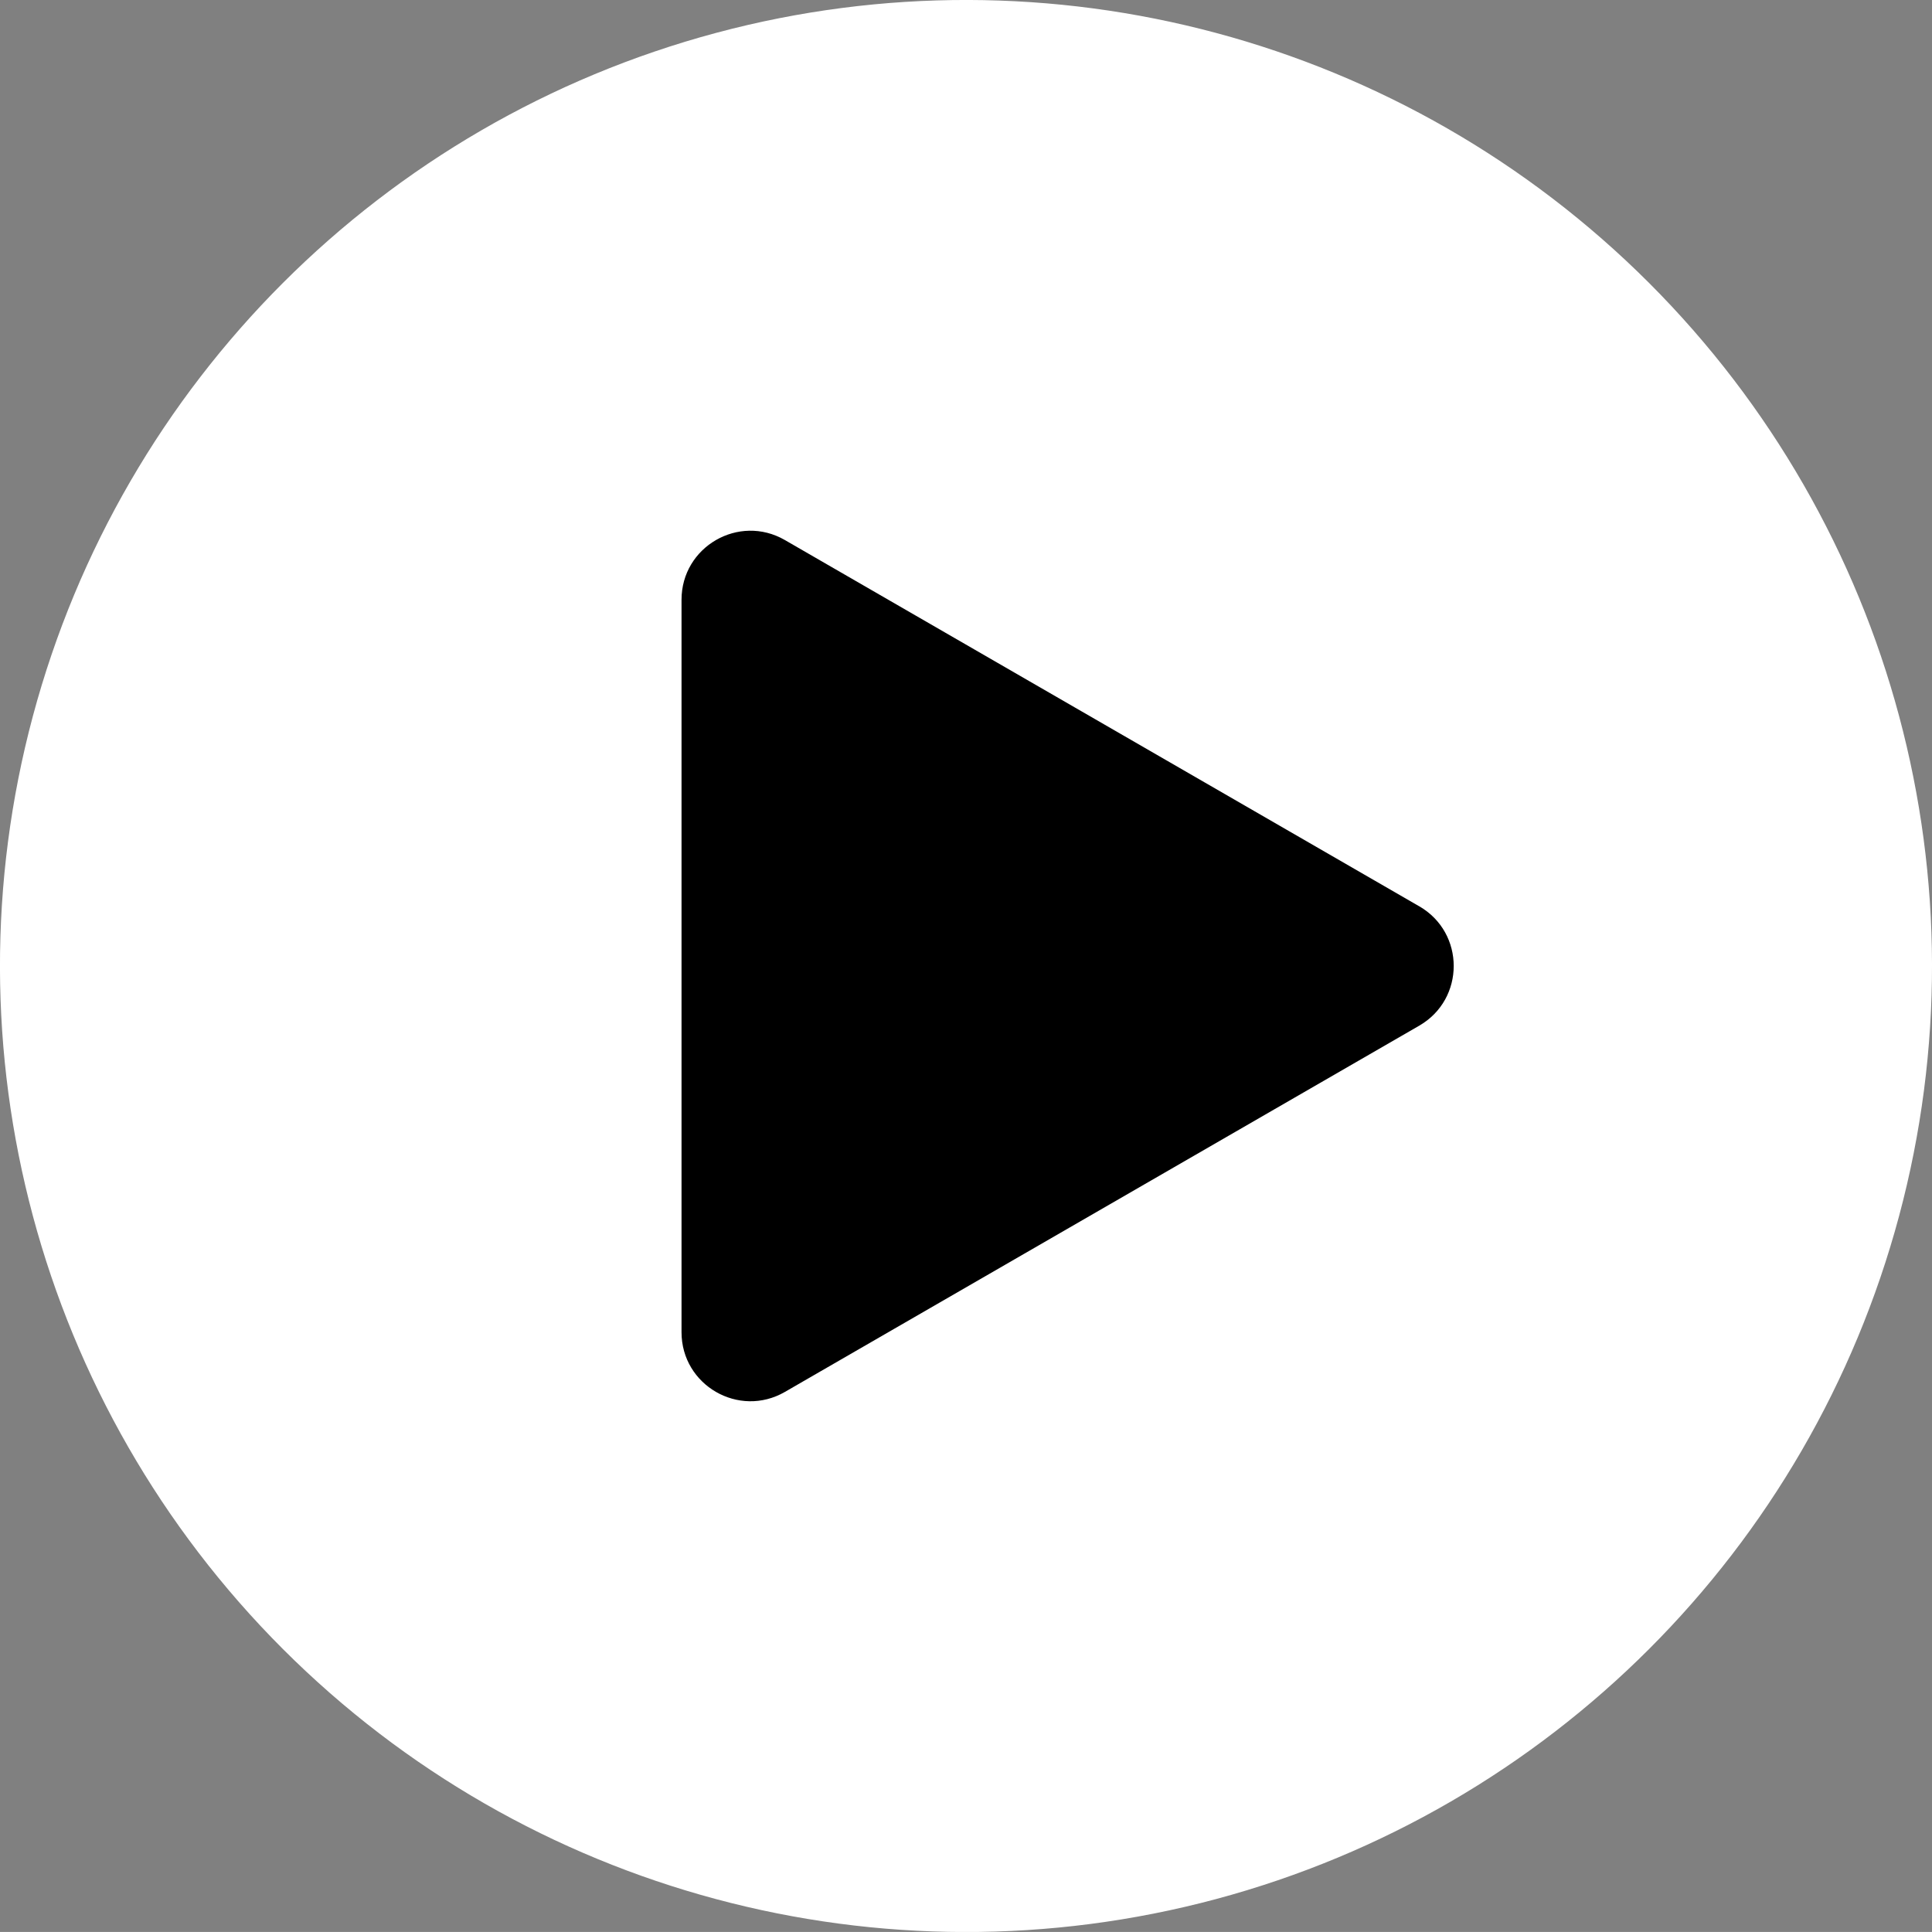 <?xml version="1.0" encoding="UTF-8"?><svg id="Ebene_2" xmlns="http://www.w3.org/2000/svg" viewBox="0 0 696.2 696.19"><rect x="0" y="0" width="696.2" height="696.19" fill="#808080" stroke="none"/><defs><style>.cls-1{fill:#000;}.cls-1,.cls-2{stroke-width:0px;}.cls-2{fill:#fff;}</style></defs><g id="_ĎŽÓť_1"><circle class="cls-2" cx="348.1" cy="348.1" r="348.1" transform="translate(-144.19 348.1) rotate(-45)"/><path class="cls-1" d="M511.43,326.59l-228.59-131.98c-16.56-9.56-37.25,2.39-37.25,21.51v263.95c0,19.12,20.7,31.07,37.25,21.51l228.59-131.98c16.56-9.56,16.56-33.46,0-43.02Z"/></g></svg>